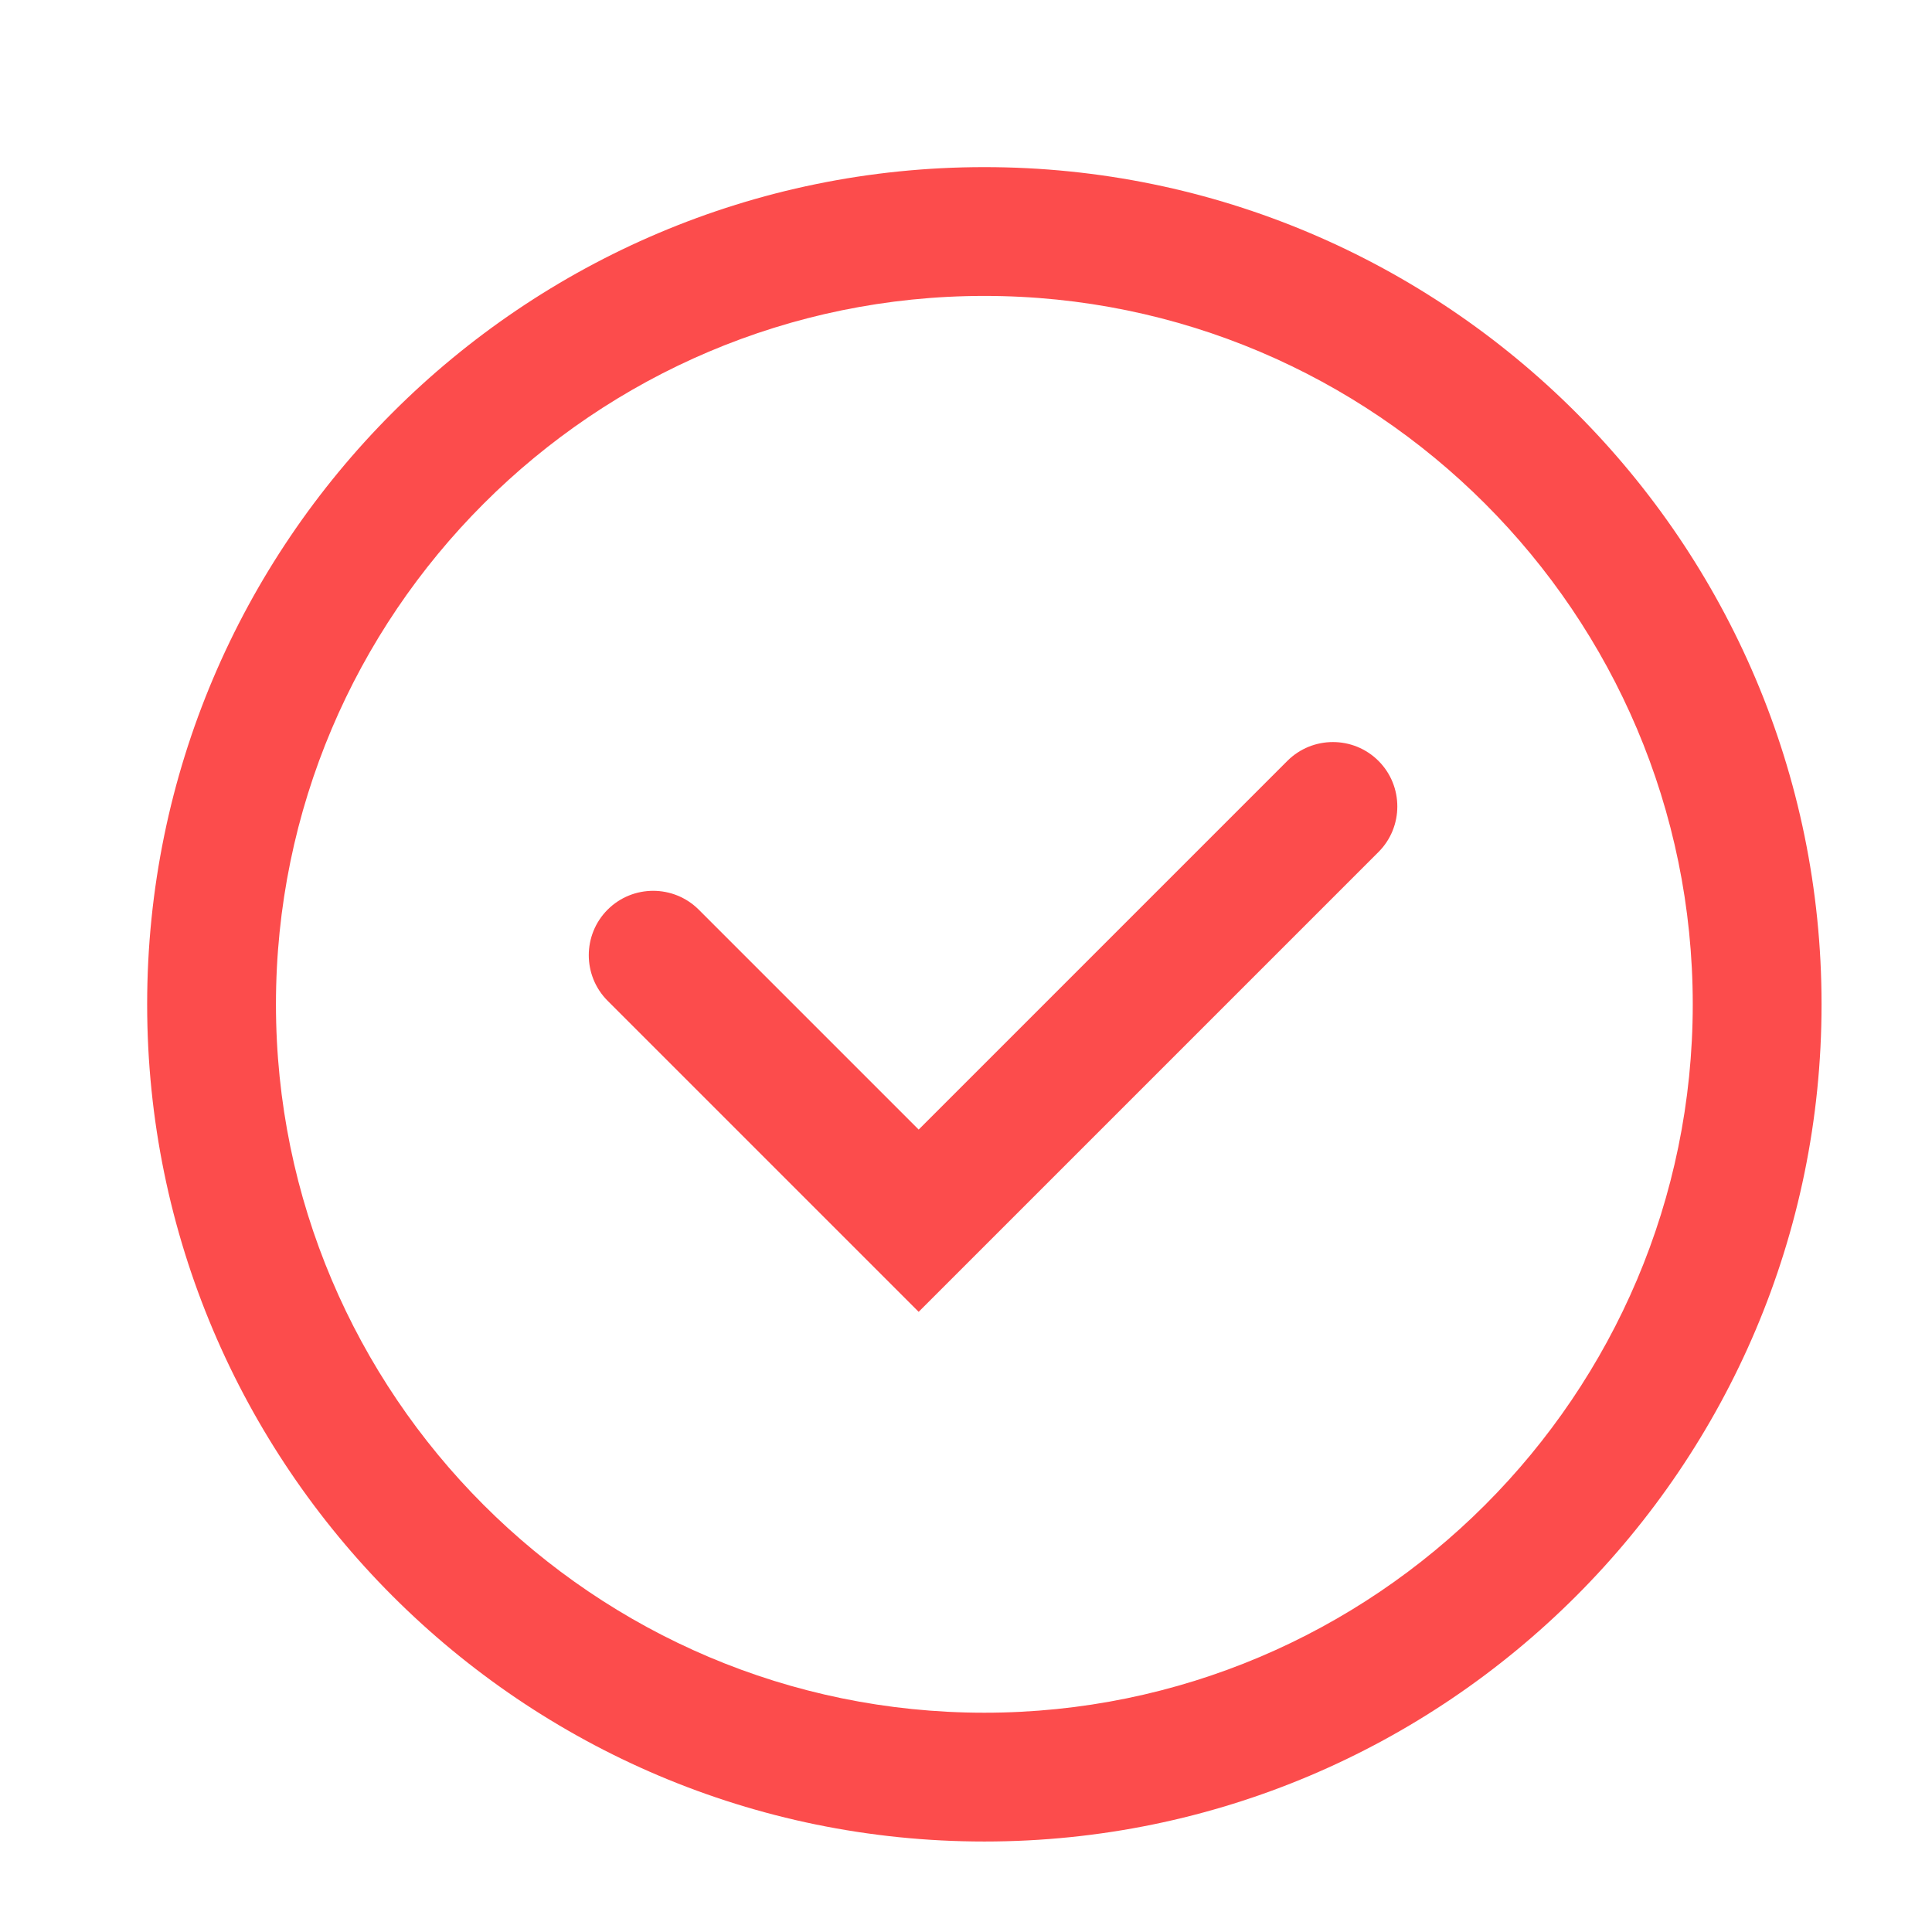 <?xml version="1.0" standalone="no"?><!DOCTYPE svg PUBLIC "-//W3C//DTD SVG 1.1//EN" "http://www.w3.org/Graphics/SVG/1.1/DTD/svg11.dtd"><svg t="1698165974430" class="icon" viewBox="0 0 1024 1024" version="1.1" xmlns="http://www.w3.org/2000/svg" p-id="22808" xmlns:xlink="http://www.w3.org/1999/xlink" width="128" height="128"><path d="M521.728 88.576c-244.736 0-443.733 198.997-443.733 443.733s198.997 443.733 443.733 443.733 443.733-198.997 443.733-443.733-199.168-443.733-443.733-443.733z m0 819.2c-207.019 0-375.467-168.448-375.467-375.467s168.448-375.467 375.467-375.467 375.467 168.448 375.467 375.467-168.448 375.467-375.467 375.467z" fill="#fc4c4c" p-id="22809"></path><path d="M682.325 403.285L486.912 598.699l-116.565-116.565c-13.312-13.312-34.987-13.312-48.299 0-13.312 13.312-13.312 34.987 0 48.299l164.864 164.864 243.712-243.712c13.312-13.312 13.312-34.987 0-48.299s-34.987-13.312-48.299 0z" fill="#fc4c4c" p-id="22810"></path></svg>